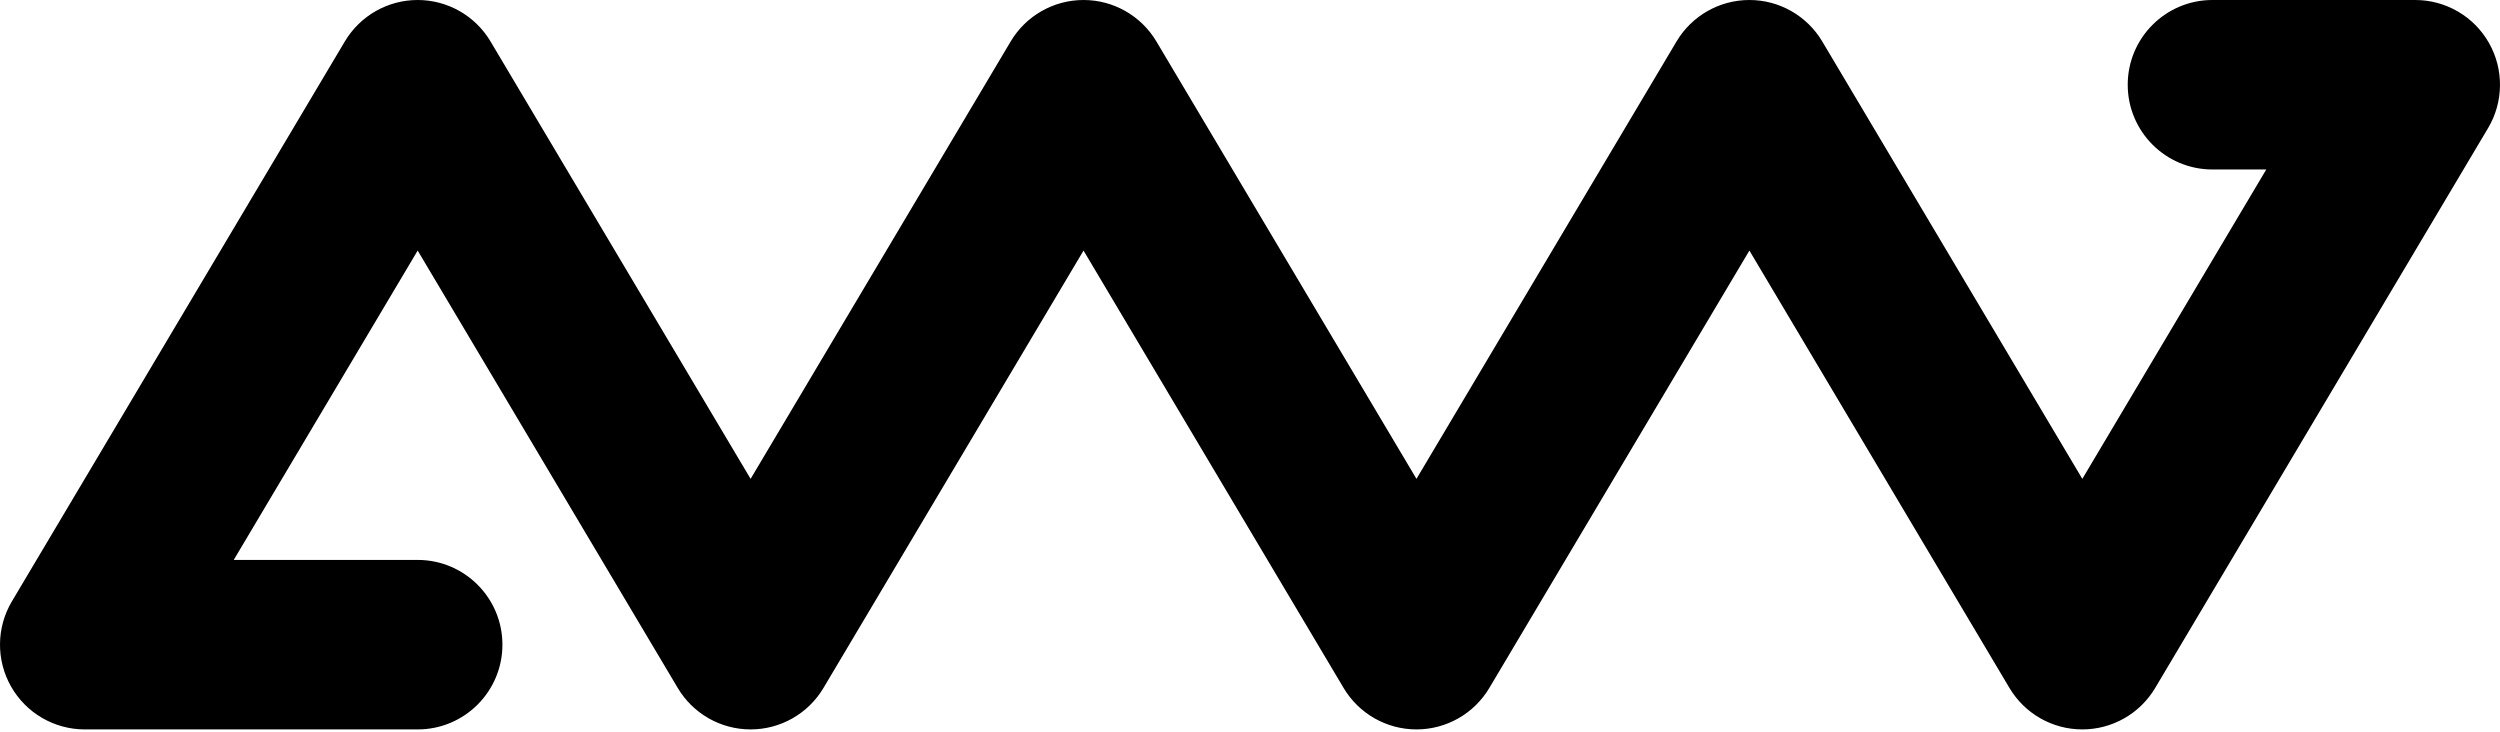 <svg width="413" height="121" viewBox="0 0 413 121" fill="none" xmlns="http://www.w3.org/2000/svg">
<path fill-rule="evenodd" clip-rule="evenodd" d="M69 0C73.938 0 78.51 2.601 81.034 6.845L124 79.107L166.967 6.845C169.49 2.601 174.062 0 179 0C183.938 0 188.51 2.601 191.034 6.845L234 79.107L276.966 6.845C279.49 2.601 284.062 0 289 0C293.938 0 298.51 2.601 301.034 6.845L344 79.107L374.388 28H365.5C357.768 28 351.5 21.732 351.5 14C351.5 6.268 357.768 0 365.5 0H399C404.034 0 408.68 2.702 411.169 7.078C413.658 11.454 413.606 16.828 411.034 21.155L356.034 113.655C353.51 117.899 348.938 120.5 344 120.5C339.062 120.5 334.49 117.899 331.966 113.655L289 41.393L246.034 113.655C243.51 117.899 238.938 120.5 234 120.5C229.062 120.5 224.49 117.899 221.967 113.655L179 41.393L136.034 113.655C133.51 117.899 128.938 120.5 124 120.5C119.062 120.5 114.49 117.899 111.967 113.655L69 41.393L38.612 92.5H69C76.732 92.5 83 98.768 83 106.5C83 114.232 76.732 120.5 69 120.5H14C8.966 120.5 4.32 117.798 1.831 113.422C-0.658 109.047 -0.606 103.672 1.966 99.345L56.967 6.845C59.49 2.601 64.062 0 69 0Z" fill="black"/>
</svg>
